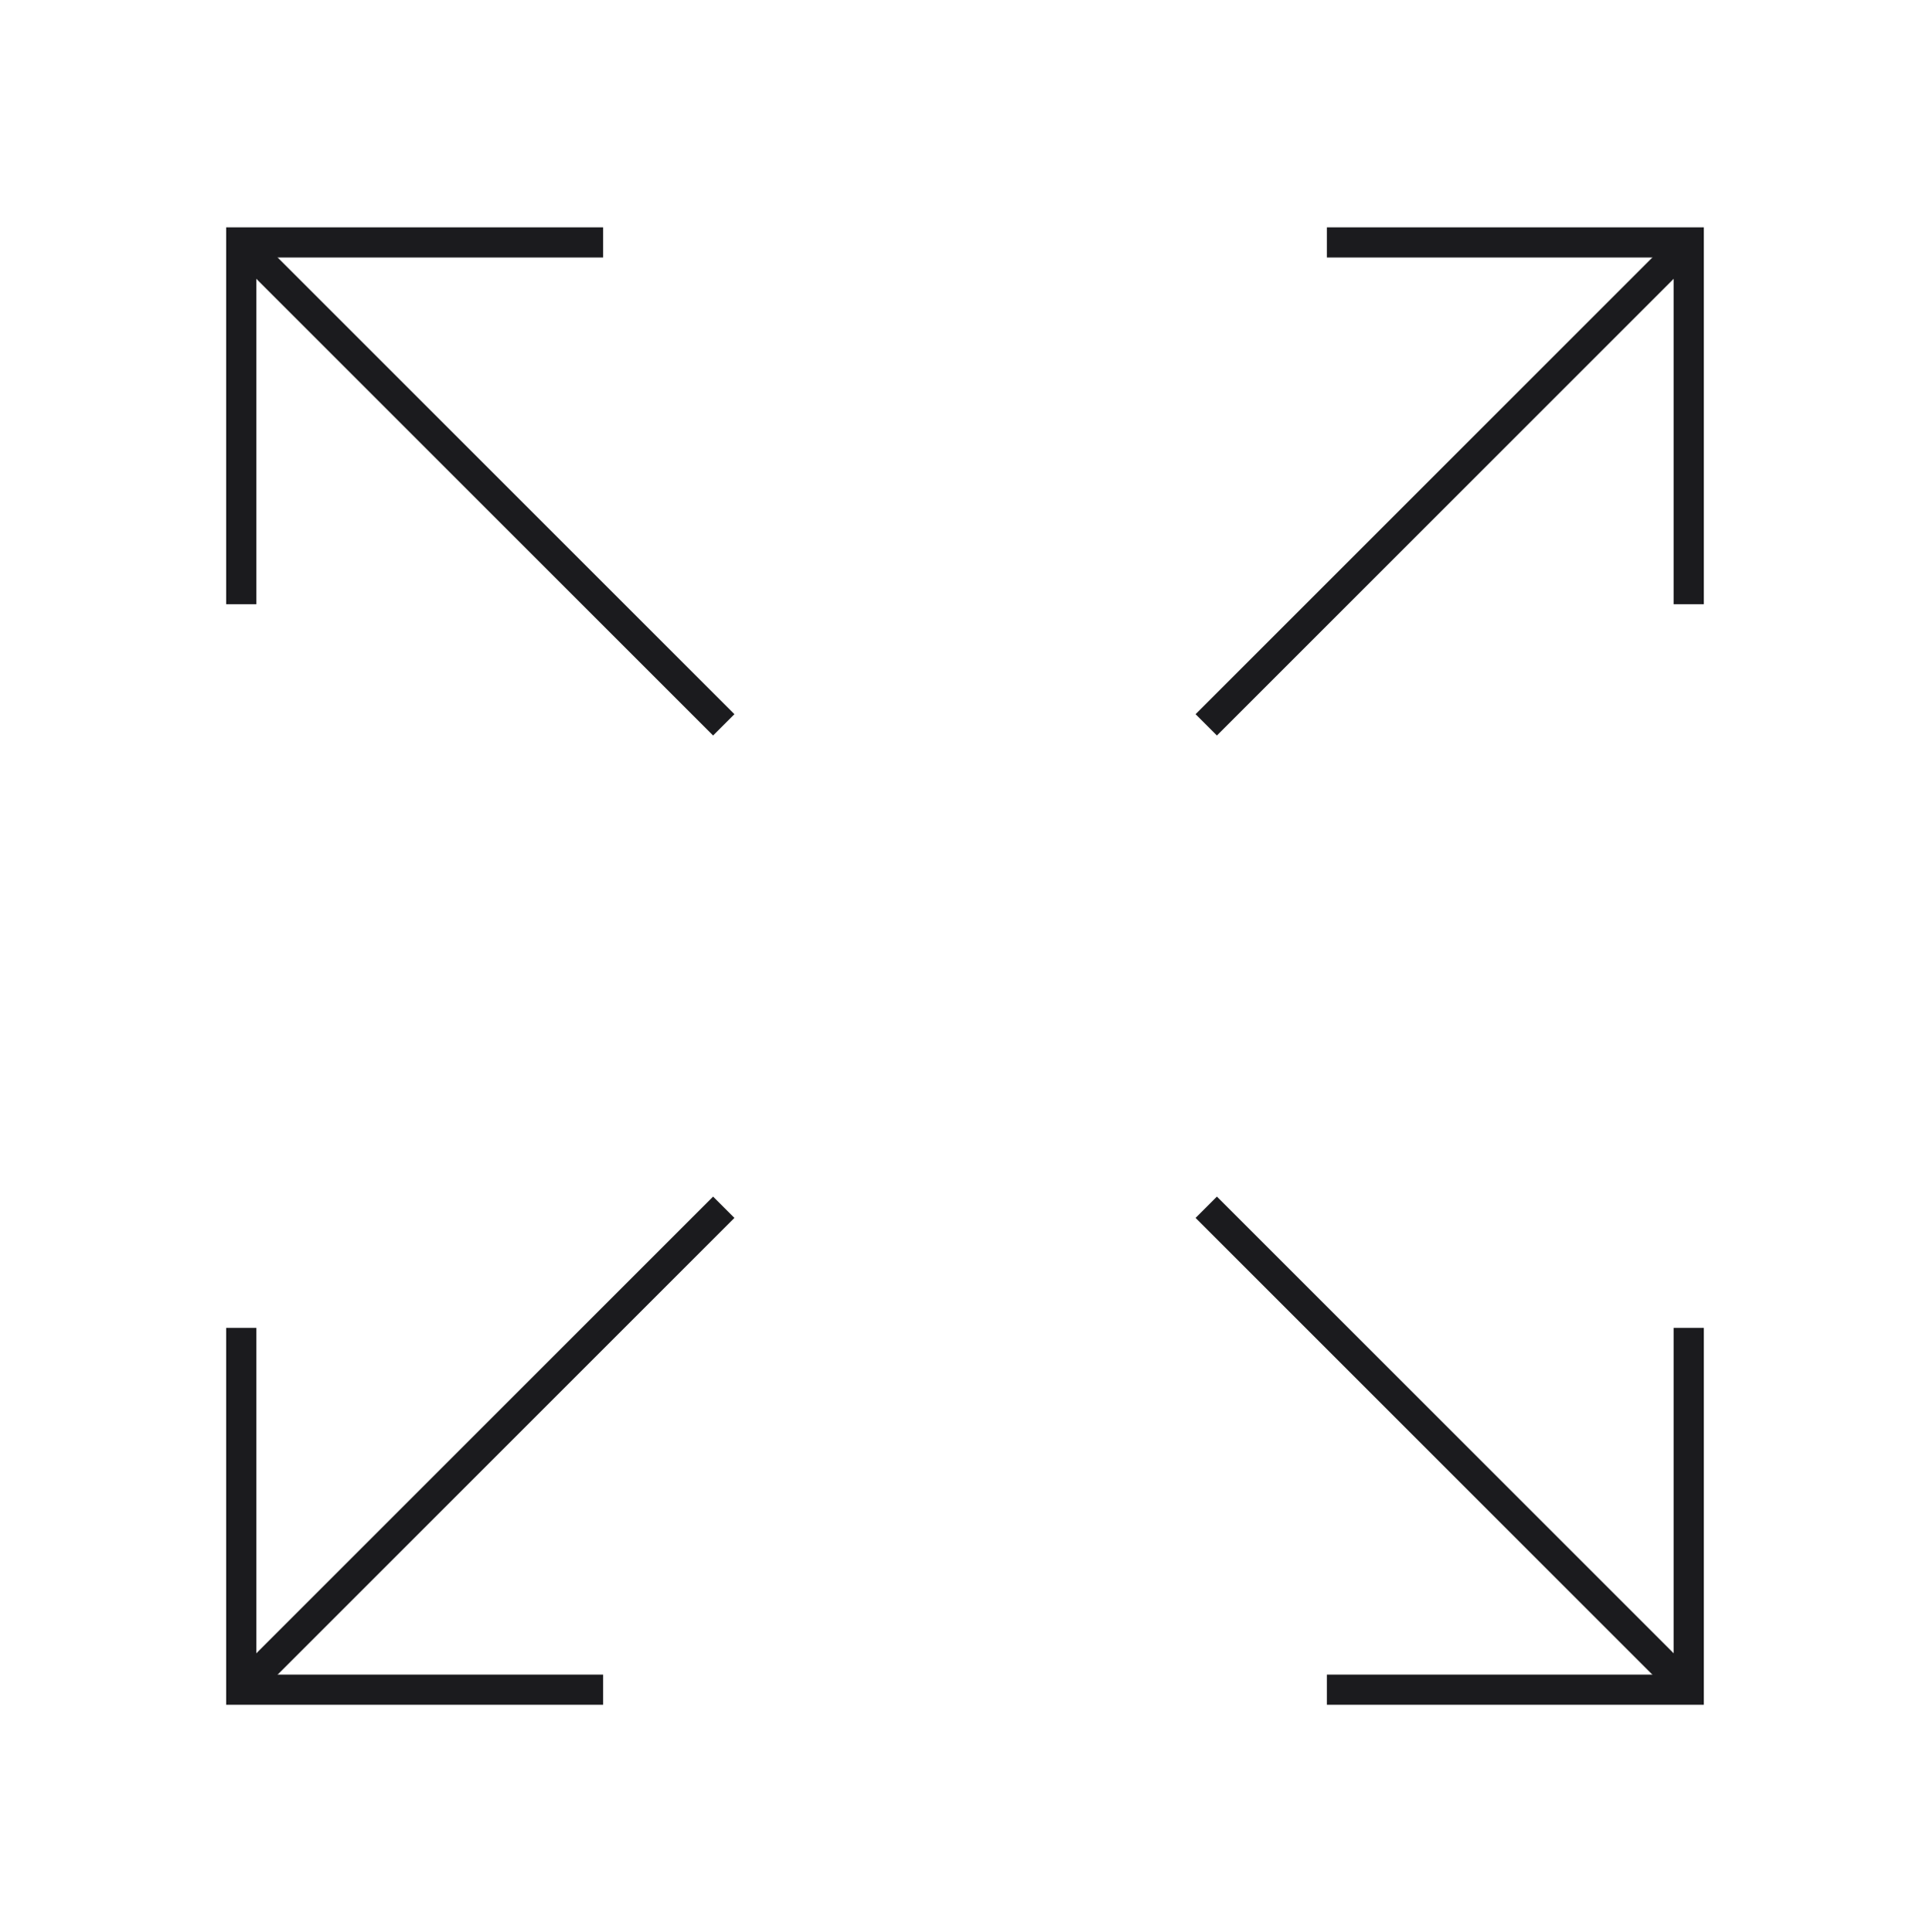 <?xml version="1.0" encoding="utf-8"?>
<svg width="799px" height="800px" viewBox="0 0 64 64" xmlns="http://www.w3.org/2000/svg" fill="none" stroke="#1B1B1E">
  <polyline points="20 8 8 8 8 20" />
  <line x1="8" y1="8" x2="24" y2="24" />
  <polyline points="56 20 56 8 44 8" />
  <line x1="56" y1="8" x2="40" y2="24" />
  <polyline points="44 56 56 56 56 44" />
  <line x1="56" y1="56" x2="40" y2="40" />
  <polyline points="8 44 8 56 20 56" />
  <line x1="8" y1="56" x2="24" y2="40" />
</svg>
